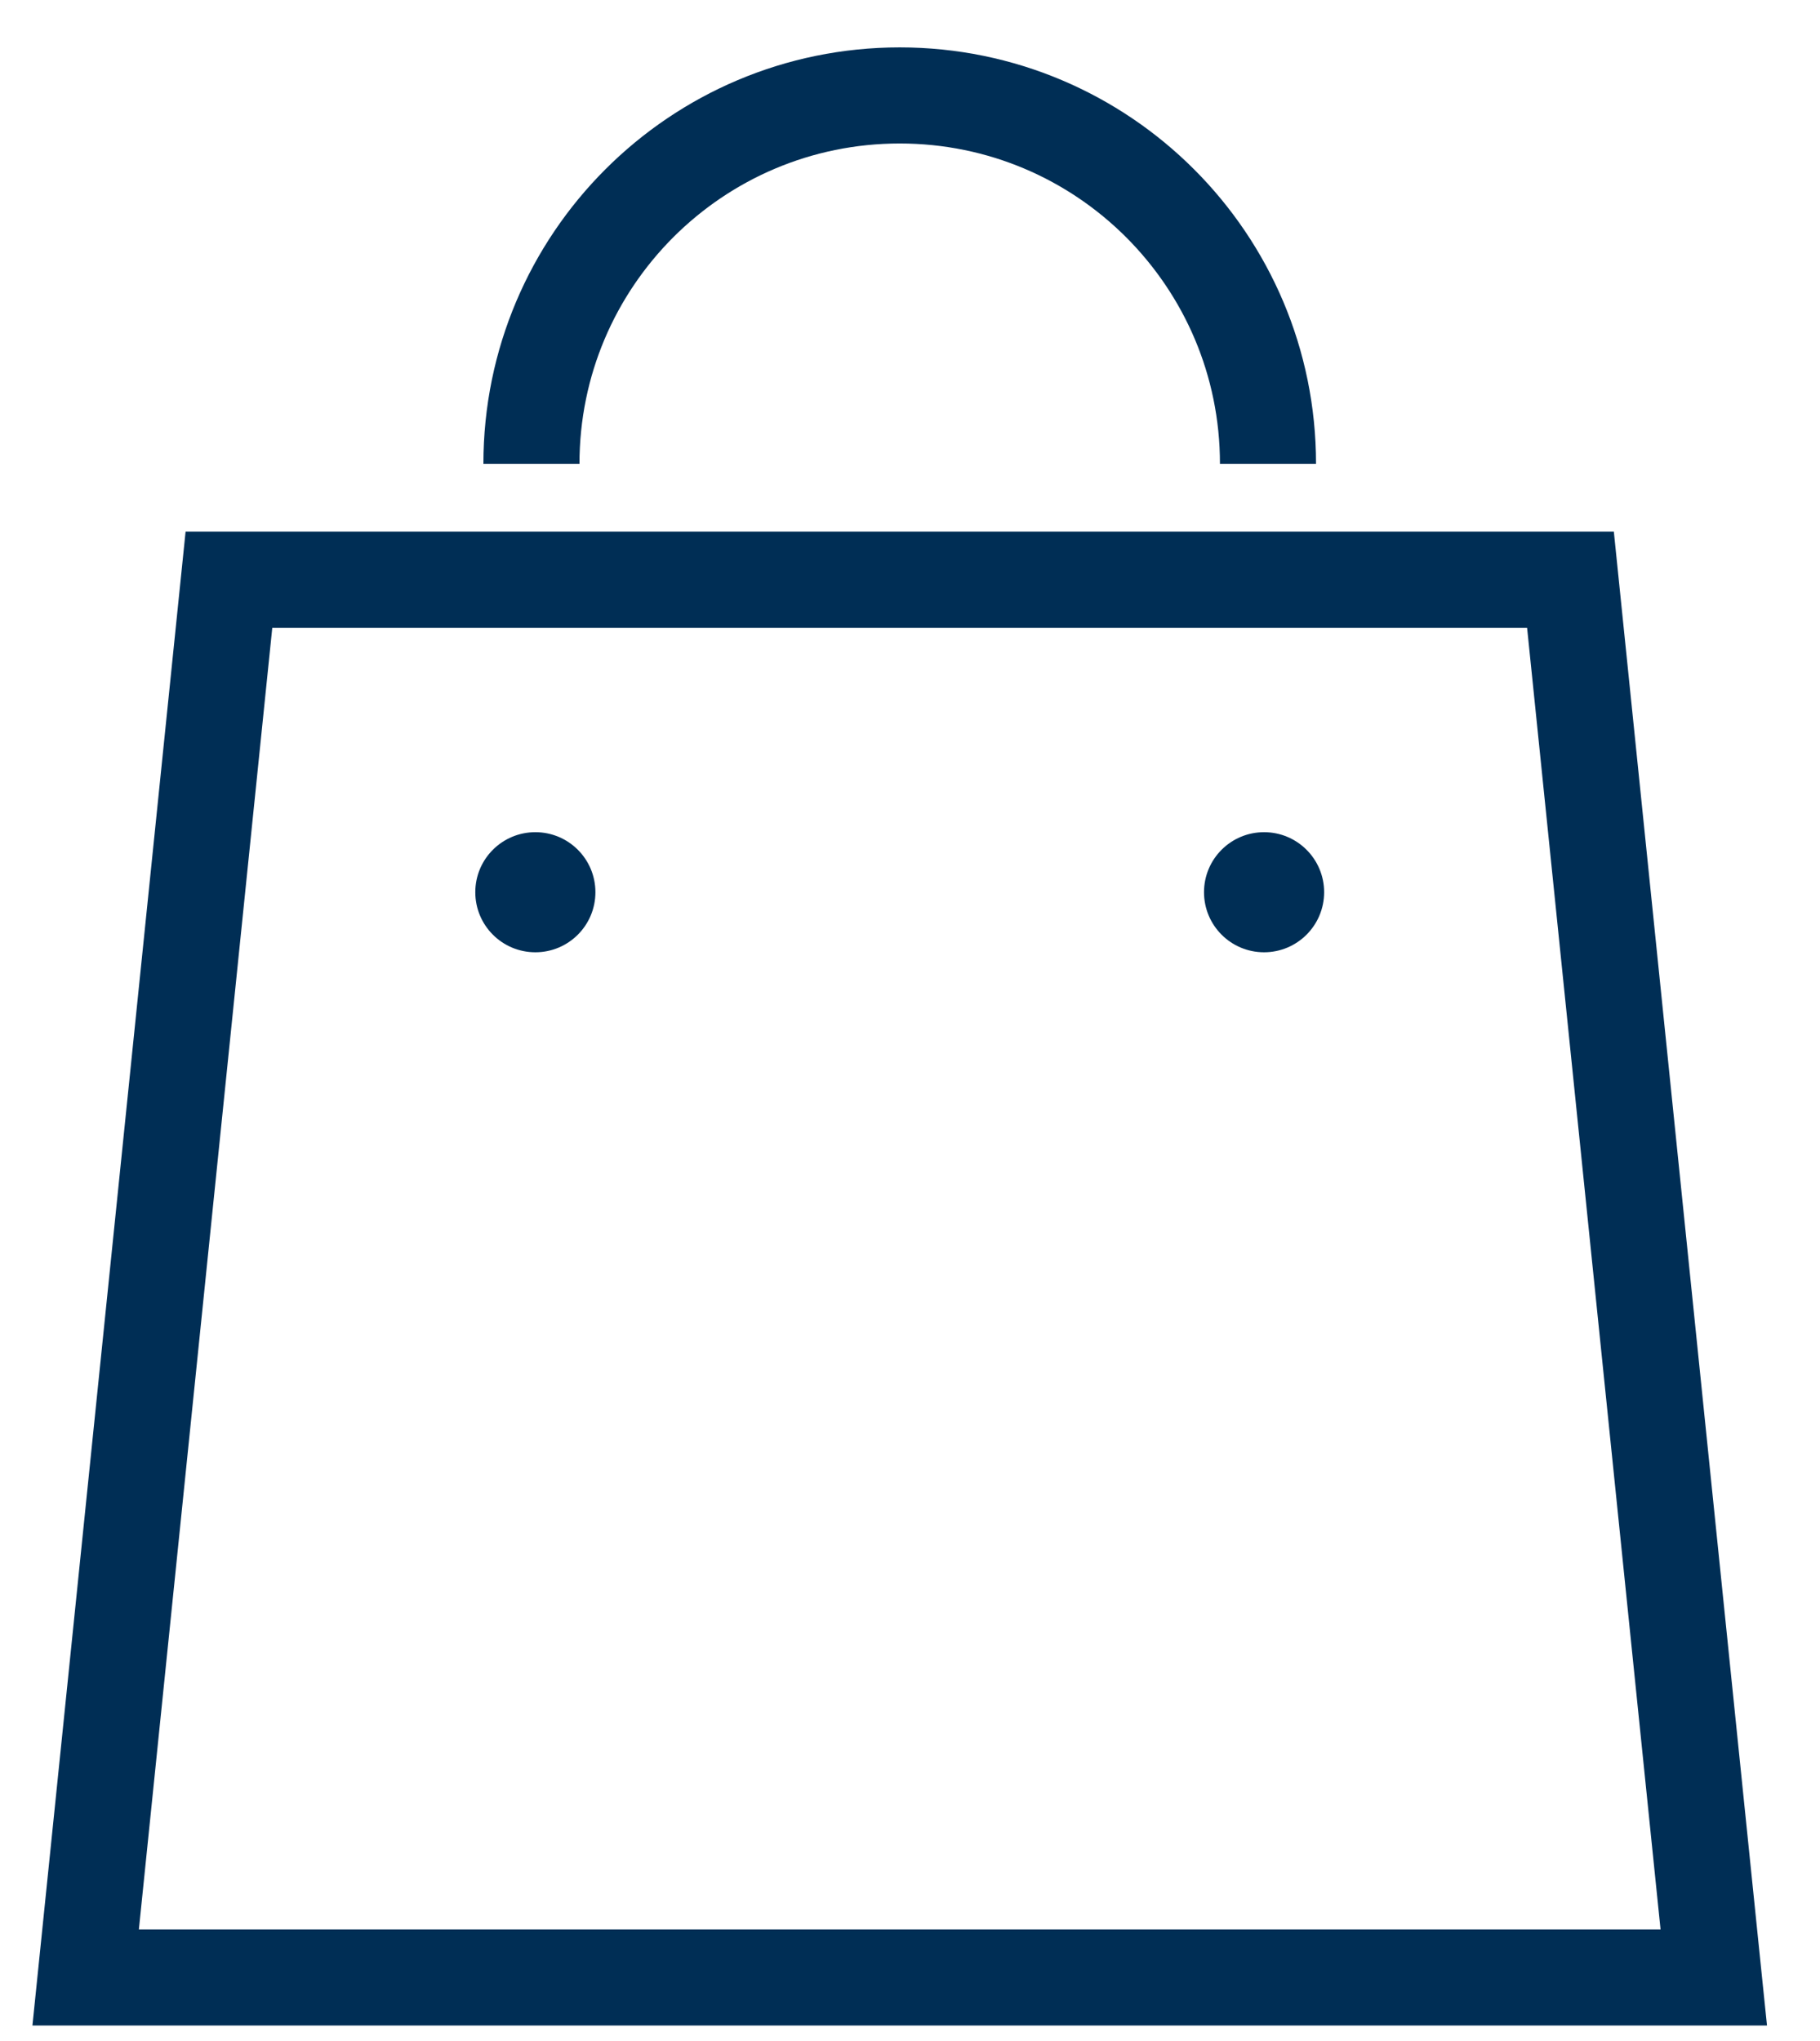 <?xml version="1.0" encoding="UTF-8"?>
<svg xmlns="http://www.w3.org/2000/svg" width="33" height="37" viewBox="0 0 33 37" fill="none">
  <path d="M31.94 35.759L29.262 9.638H3.365L0.588 36.719H32.039L31.94 35.759ZM2.518 34.977L4.937 11.38H27.689L30.109 34.977H2.518Z" fill="#002E55"></path>
  <path d="M9.707 15.086C9.105 15.086 8.618 15.573 8.618 16.174C8.618 16.776 9.105 17.263 9.707 17.263C10.309 17.263 10.796 16.776 10.796 16.174C10.796 15.573 10.309 15.086 9.707 15.086Z" fill="#002E55"></path>
  <path d="M22.92 15.086C22.318 15.086 21.831 15.573 21.831 16.174C21.831 16.776 22.318 17.263 22.92 17.263C23.521 17.263 24.009 16.776 24.009 16.174C24.009 15.573 23.521 15.086 22.92 15.086Z" fill="#002E55"></path>
  <path d="M12.207 4.302C13.261 3.249 14.707 2.602 16.314 2.601C17.92 2.602 19.366 3.249 20.42 4.302C21.472 5.356 22.12 6.802 22.12 8.408H23.862C23.862 4.239 20.483 0.86 16.314 0.859C12.144 0.86 8.765 4.239 8.765 8.408H10.507C10.507 6.802 11.155 5.356 12.207 4.302Z" fill="#002E55"></path>
</svg>
